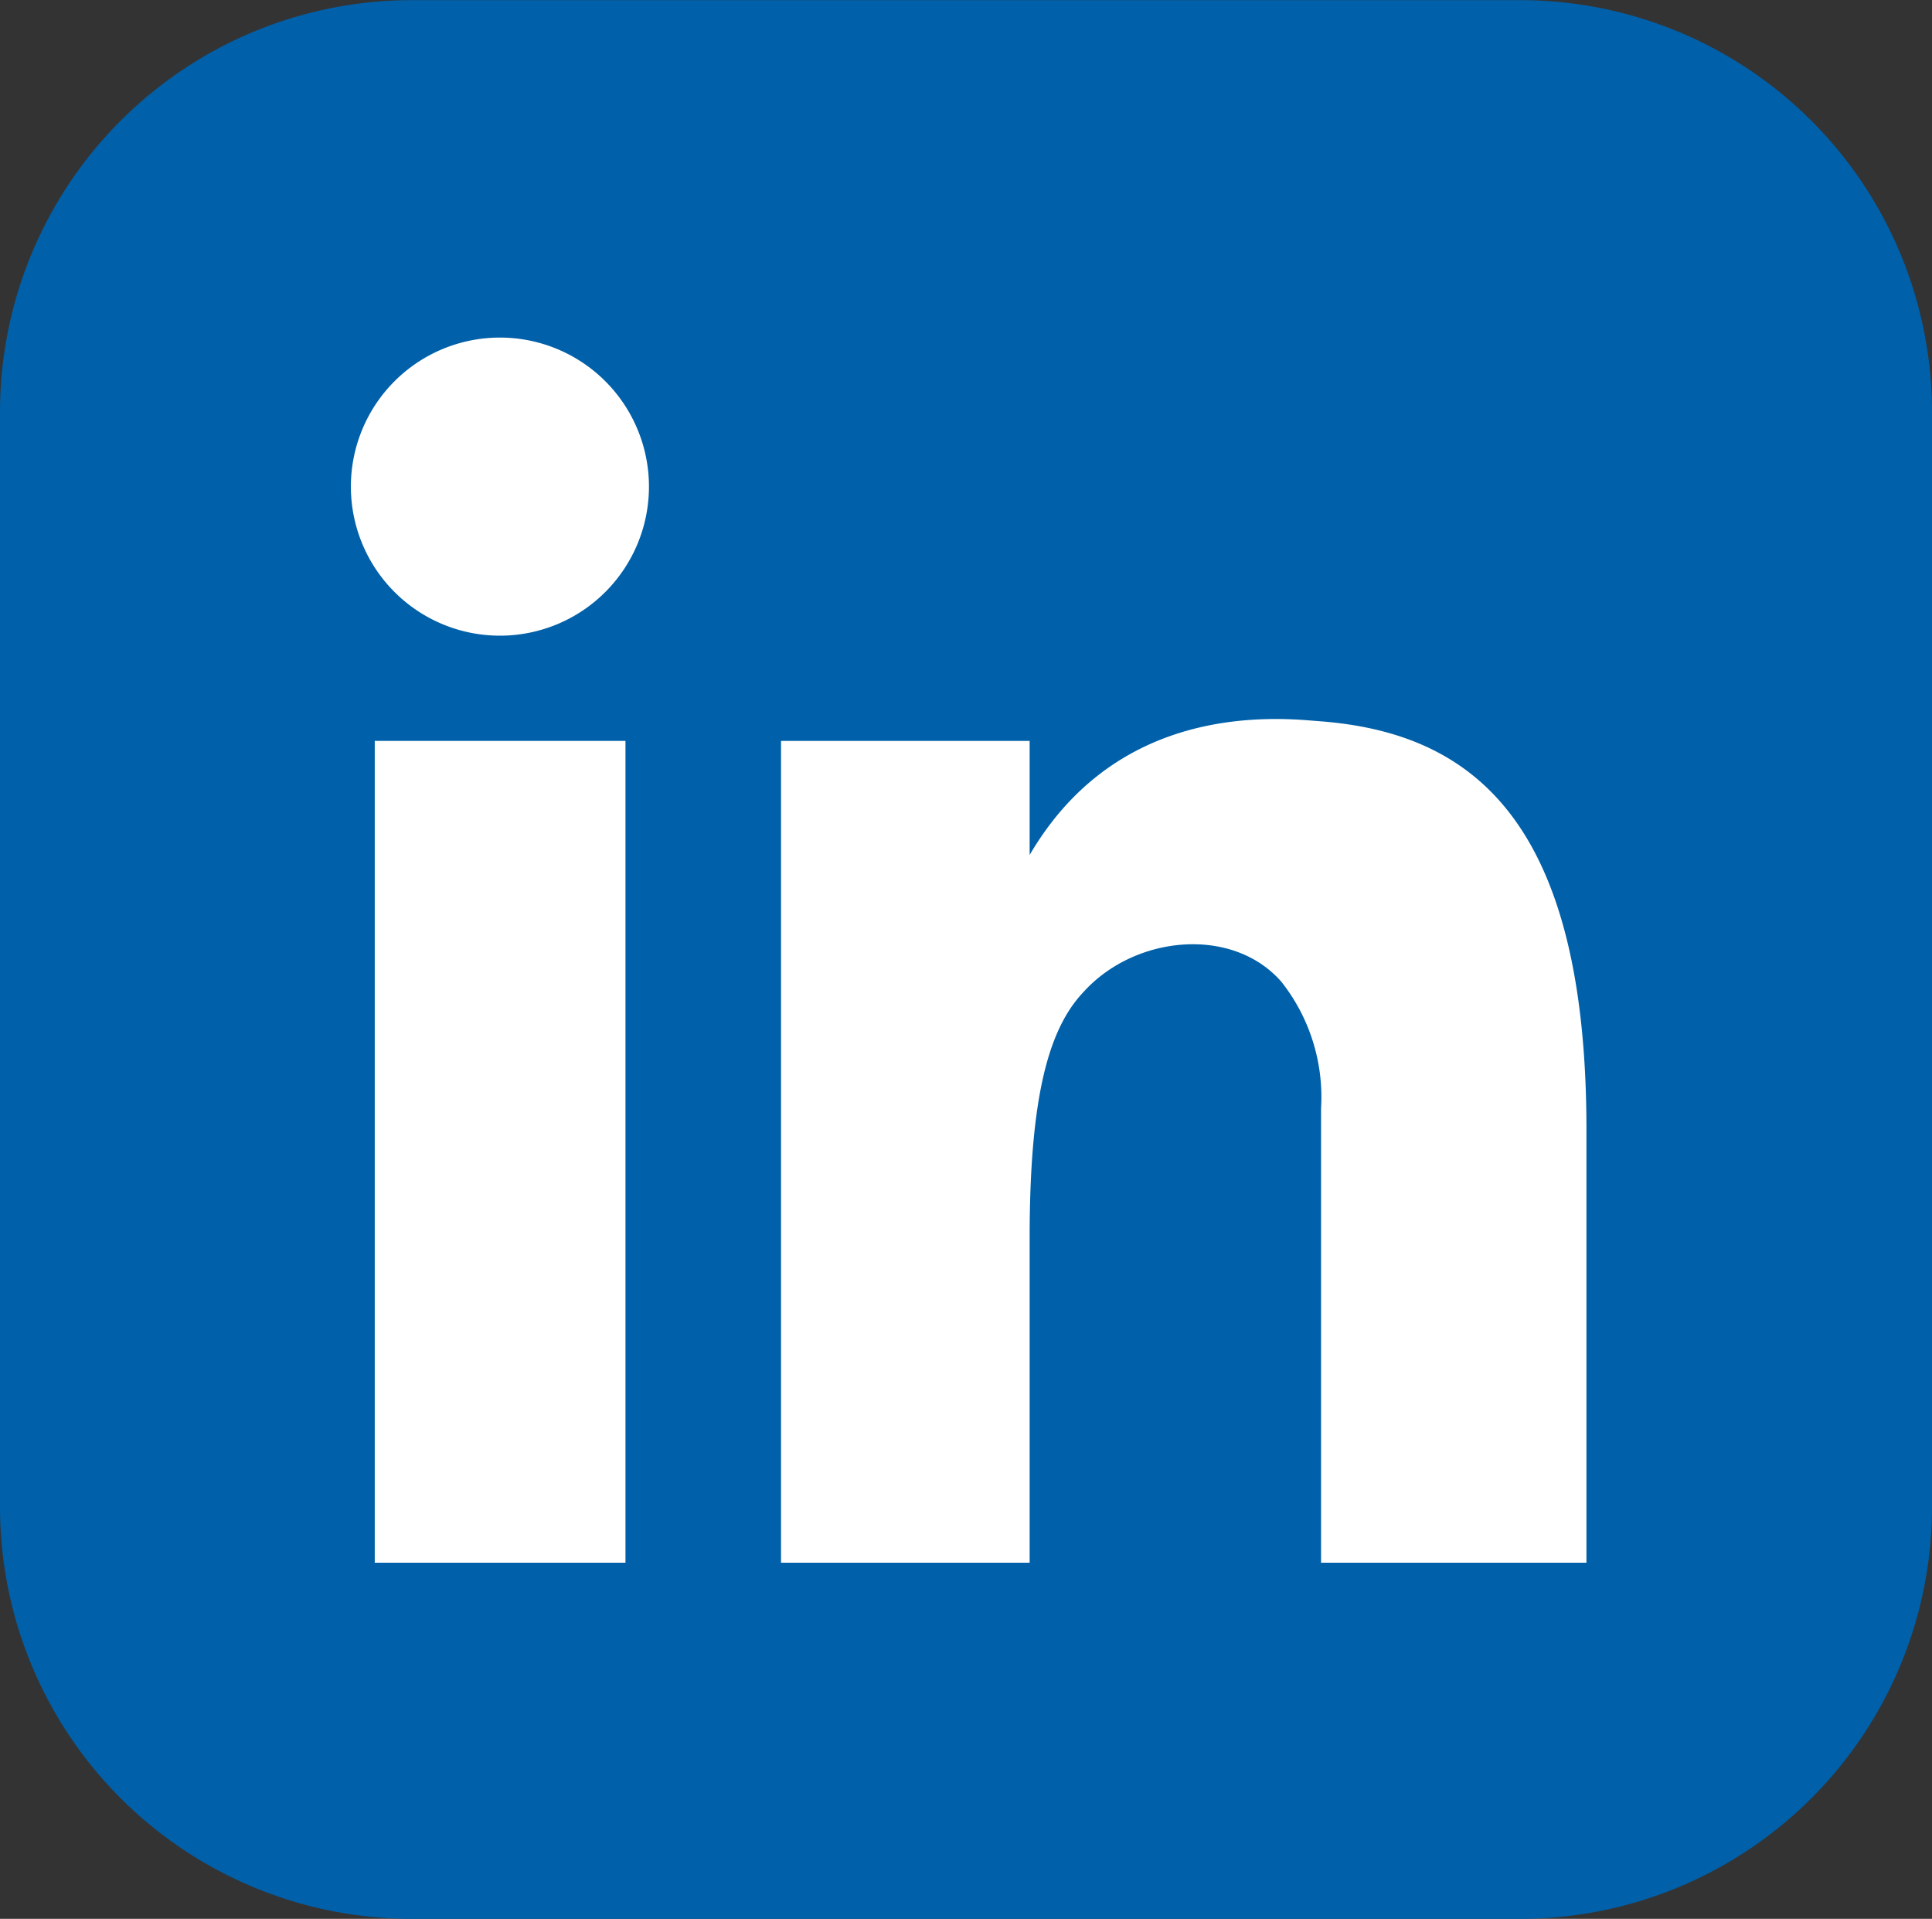 <svg xmlns="http://www.w3.org/2000/svg" xmlns:xlink="http://www.w3.org/1999/xlink" width="70" height="69.518" viewBox="0 0 70 69.518">
  <rect x="0" y="0" width="70" height="69.518" fill="#333333" stroke="none"/>
  <defs>
    <clipPath id="clip-path">
      <rect id="Rectangle_342" data-name="Rectangle 342" width="70" height="69.518" fill="none"/>
    </clipPath>
  </defs>
  <g id="Group_1290" data-name="Group 1290" clip-path="url(#clip-path)">
    <g id="Group_1289" data-name="Group 1289">
      <g id="Group_1288" data-name="Group 1288" clip-path="url(#clip-path)">
        <path id="Path_1090" data-name="Path 1090" d="M55.081,69.536H14.919A14.919,14.919,0,0,1,0,54.617V14.942A14.919,14.919,0,0,1,14.919.023H55.081A14.919,14.919,0,0,1,70,14.942V54.617A14.919,14.919,0,0,1,55.081,69.536" transform="translate(0 -0.018)" fill="#0060a9"/>
        <path id="Path_1091" data-name="Path 1091" d="M69.638,62a5.4,5.4,0,1,1-5.4-5.4,5.4,5.4,0,0,1,5.4,5.4" transform="translate(-46.125 -44.37)" fill="#fff"/>
        <rect id="Rectangle_340" data-name="Rectangle 340" width="9.084" height="29.774" transform="translate(13.578 26.842)" fill="#fff"/>
        <path id="Path_1092" data-name="Path 1092" d="M139.984,125.473v-4.127h-9.008V151.12h9.008V139.355c0-5.1.682-7.534,1.911-8.868l.072-.078c1.873-2.031,5.37-2.349,7.132-.343a6.73,6.73,0,0,1,1.443,4.586V151.12h9.616V135.434c0-11.293-4.21-14.385-9.66-14.8l-.475-.037c-3.1-.239-7.4.38-10.038,4.879" transform="translate(-102.678 -94.504)" fill="#fff"/>
      </g>
    </g>
  </g>
</svg>
